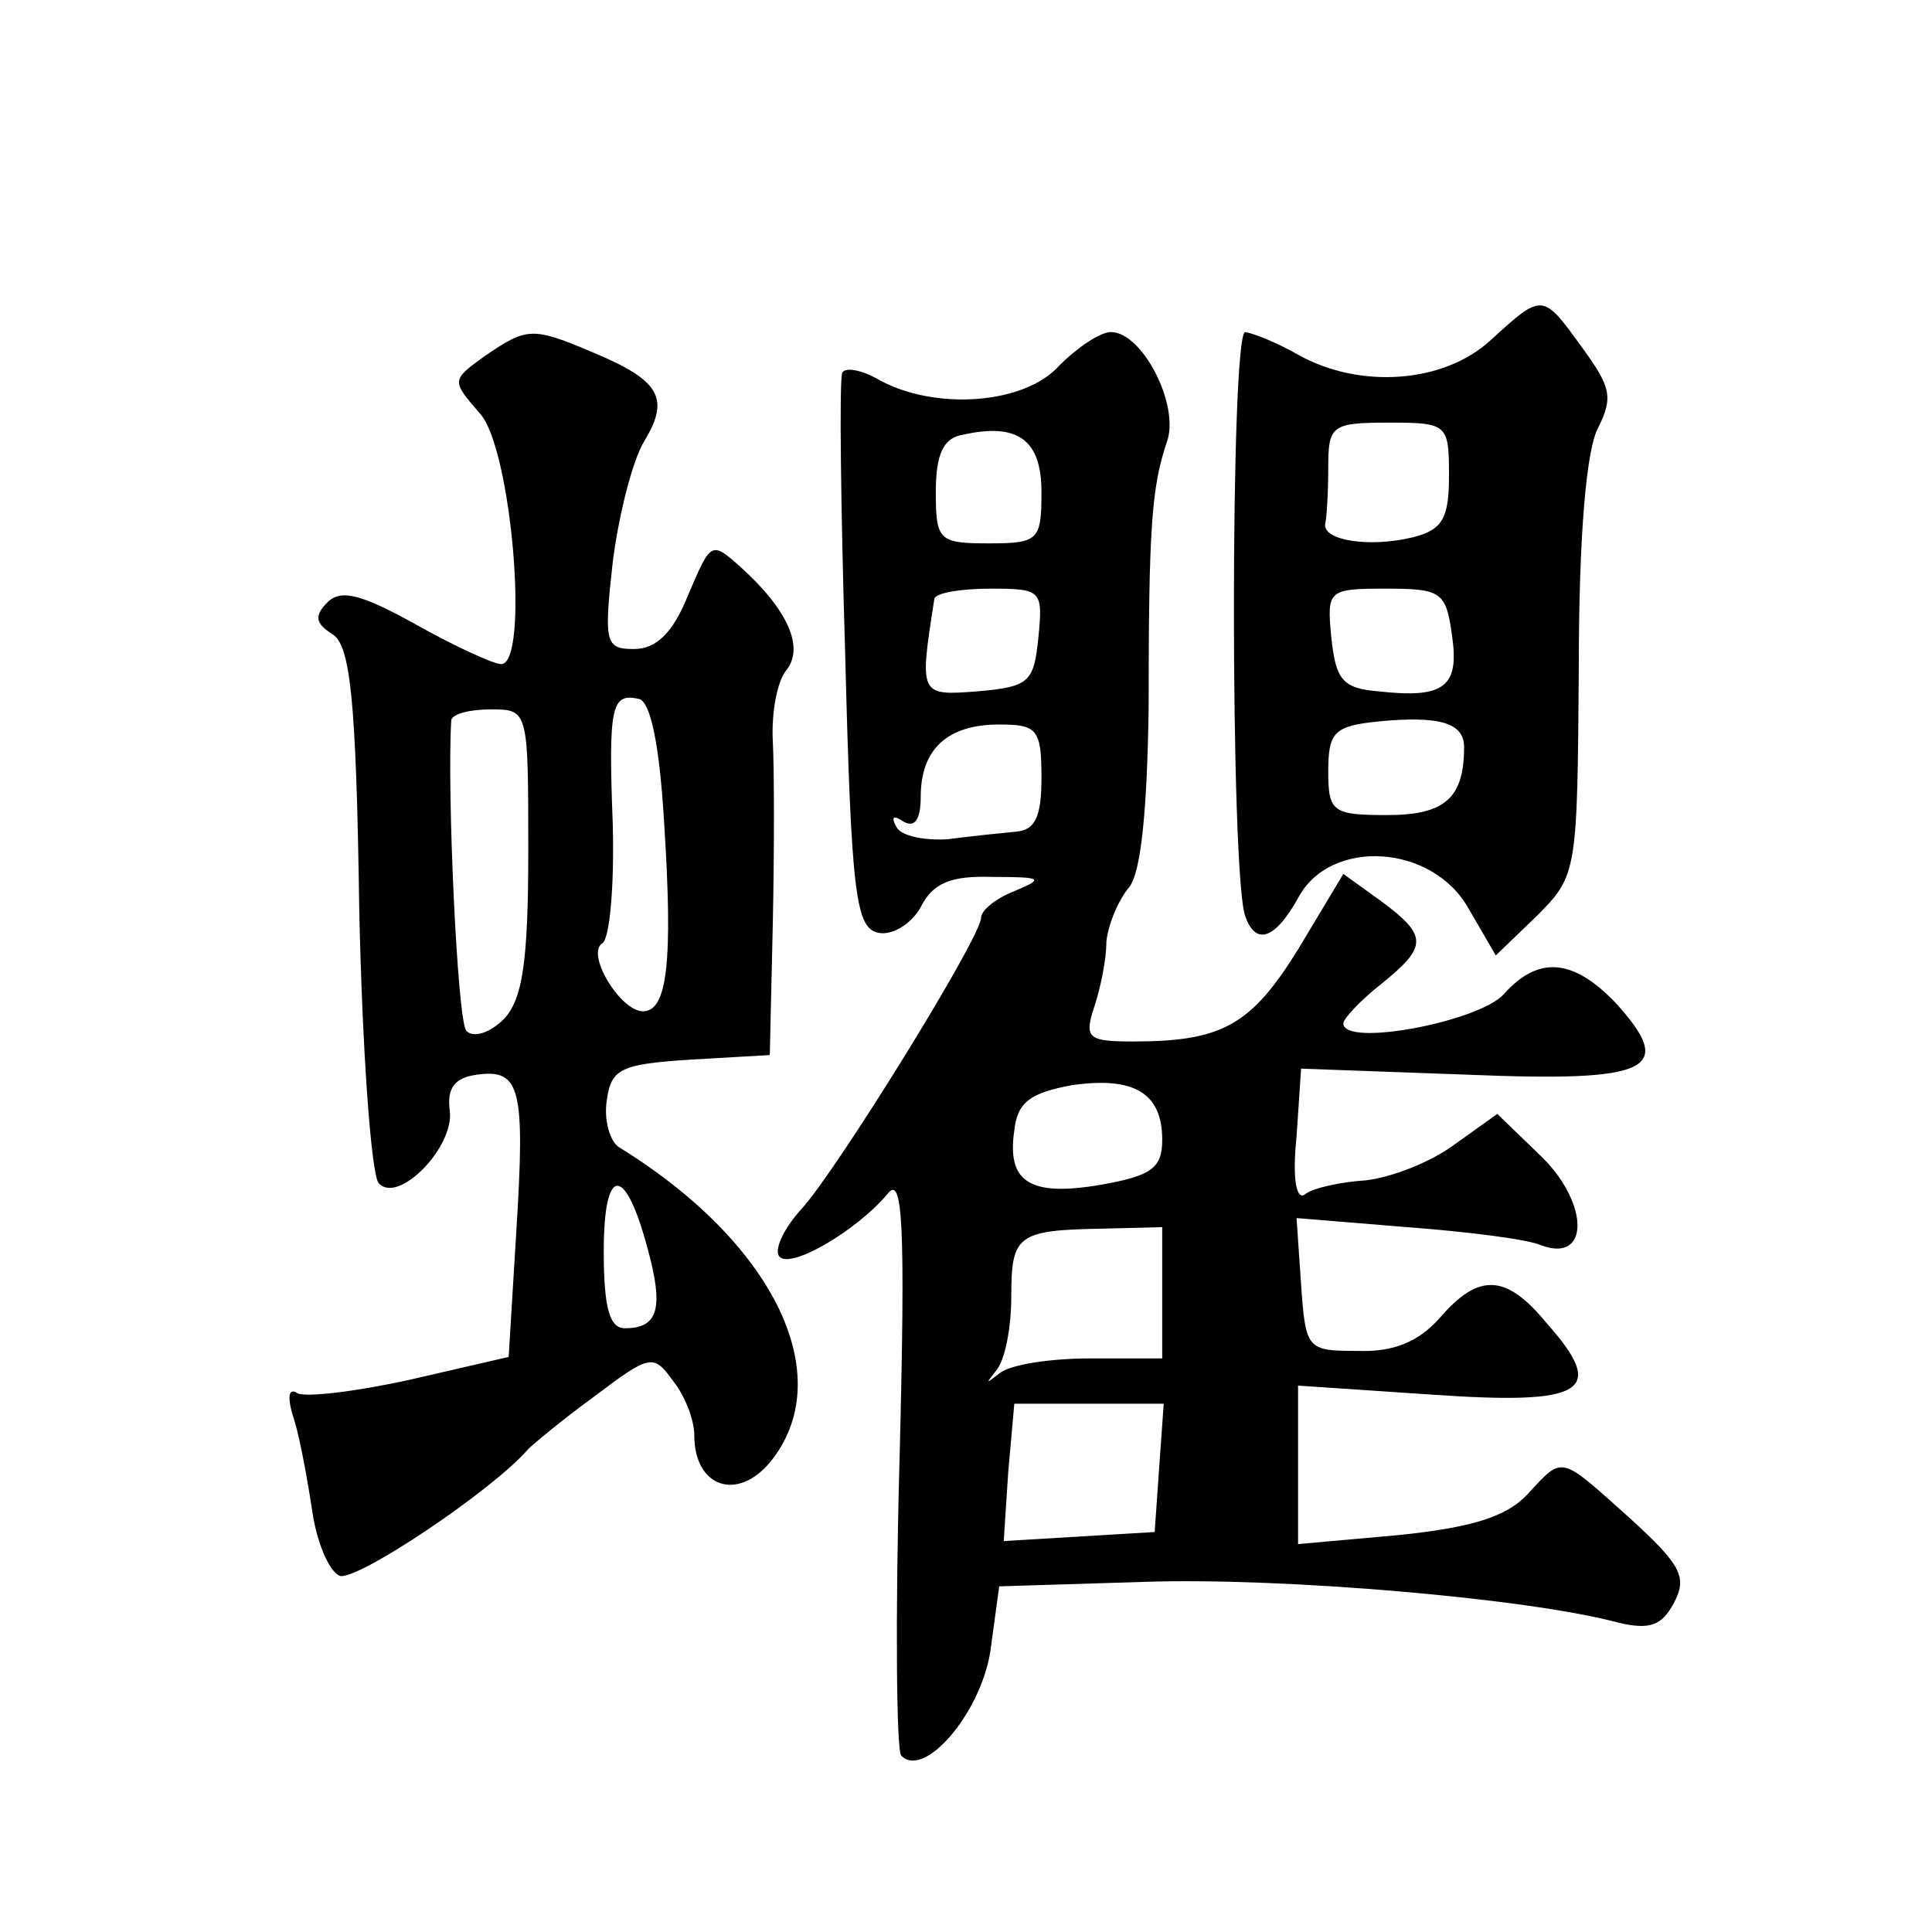 <?xml version="1.0" standalone="no"?>
<!DOCTYPE svg PUBLIC "-//W3C//DTD SVG 20010904//EN"
 "http://www.w3.org/TR/2001/REC-SVG-20010904/DTD/svg10.dtd">
<svg version="1.0" xmlns="http://www.w3.org/2000/svg"
 width="128pt" height="128pt" viewBox="0 0 128 128"
 preserveAspectRatio="xMidYMid meet">
<g transform="translate(0,128) scale(0.1,-0.1)"
fill="#0" stroke="none">
<path d="M988 1055 c-31 -29 -87 -33 -128 -10 -14 8 -29 14 -35 15 -10 0 -10 -360
0 -387 7 -20 20 -15 35 12 21 40 89 36 113 -7 l18 -31 27 26 c27 27 27 29 28 165
0 87 5 145 13 159 10 20 8 27 -11 53 -26 36 -26 36 -60 5z m-28 -90 c0 -28 -4 -36
-24 -41 -29 -7 -60 -2 -58 9 1 4 2 21 2 37 0 28 2 30 40 30 39 0 40 -1 40 -35z
m2 -106 c5 -34 -5 -42 -49 -37 -24 2 -28 8 -31 36 -3 31 -2 32 36 32 37 0 40 -2
44 -31z m8 -74 c0 -34 -13 -45 -51 -45 -36 0 -39 2 -39 29 0 26 4 30 33 33 41 4
57 -1 57 -17z M321 1044 c-22 -16 -22 -16 -3 -38 21 -23 33 -166 14 -166 -5 0 -31
12 -56 26 -36 20 -50 24 -59 15 -9 -9 -8 -14 3 -21 12 -7 16 -42 18 -182 2 -95
8 -177 13 -182 13 -14 50 24 47 48 -2 15 3 22 18 24 29 4 32 -9 26 -105 l-5 -82
-65 -15 c-36 -8 -70 -12 -75 -9 -6 4 -7 -3 -2 -18 4 -13 9 -41 12 -61 3 -20 11
-39 18 -42 11 -4 102 57 125 84 3 3 22 19 44 35 37 28 39 28 52 10 8 -10 14 -26
14 -36 0 -34 28 -44 50 -18 46 56 4 145 -100 209 -6 4 -10 18 -8 31 3 21 9 24 56
27 l52 3 2 87 c1 48 1 102 0 121 -1 19 3 40 9 47 12 15 1 40 -30 68 -20 18 -20
17 -35 -18 -10 -25 -21 -36 -36 -36 -19 0 -20 4 -14 58 4 31 13 67 21 80 17 28
10 40 -33 58 -42 18 -45 17 -73 -2z m119 -309 c6 -93 2 -125 -14 -125 -15 0 -38
38 -27 45 5 3 8 38 7 78 -3 79 -1 88 17 84 8 -1 14 -31 17 -82z m-90 -19 c0 -74
-4 -98 -16 -111 -9 -9 -20 -13 -25 -8 -6 6 -13 161 -10 206 1 4 12 7 26 7 25 0
25 0 25 -94z m79 -263 c11 -40 7 -53 -15 -53 -10 0 -14 13 -14 51 0 57 14 58 29
2z M702 1038 c-23 -26 -82 -30 -119 -10 -12 7 -23 9 -25 5 -2 -5 -1 -89 2 -188
4 -158 7 -180 22 -183 9 -2 22 6 28 17 8 16 20 21 48 20 32 0 34 -1 15 -9 -13 -5
-23 -13 -23 -18 0 -13 -96 -168 -119 -193 -11 -12 -18 -26 -15 -31 6 -10 51 16
72 41 10 13 12 -18 8 -175 -3 -106 -2 -194 1 -197 15 -16 52 27 59 68 l6 44 97
3 c91 3 254 -11 313 -27 21 -5 29 -2 37 13 9 17 5 25 -29 56 -47 42 -44 42 -68
16 -14 -15 -37 -22 -85 -27 l-67 -6 0 52 0 53 89 -6 c101 -7 116 2 76 47 -27 33
-45 34 -71 4 -14 -16 -31 -23 -55 -22 -33 0 -34 1 -37 44 l-3 44 73 -6 c40 -3 80
-8 89 -12 32 -12 32 27 1 58 l-30 29 -28 -20 c-16 -12 -42 -22 -59 -24 -16 -1 -35
-5 -40 -9 -6 -5 -9 9 -6 38 l3 45 110 -4 c122 -5 139 3 98 48 -28 29 -51 31 -74
5 -17 -18 -106 -35 -106 -19 0 3 11 15 25 26 31 25 31 32 0 55 l-25 18 -30 -50
c-31 -50 -50 -61 -109 -61 -30 0 -33 2 -26 23 4 12 8 31 8 43 1 11 8 28 15 36 8
10 12 51 13 119 0 120 2 146 12 176 9 24 -16 73 -37 73 -7 0 -22 -10 -34 -22z m-12
-84 c0 -32 -2 -34 -35 -34 -33 0 -35 2 -35 34 0 25 5 36 18 38 36 8 52 -3 52 -38z
m-2 -96 c-3 -30 -6 -33 -40 -36 -39 -3 -39 -3 -29 61 0 4 17 7 37 7 34 0 35 -1
32 -32z m2 -93 c0 -26 -4 -35 -17 -36 -10 -1 -30 -3 -45 -5 -15 -1 -31 2 -34 8
-4 7 -2 8 4 4 8 -5 12 1 12 16 0 32 18 48 52 48 25 0 28 -3 28 -35z m80 -240 c0
-19 -7 -24 -41 -30 -47 -8 -62 2 -57 36 2 19 11 25 38 30 41 6 60 -5 60 -36z m0
-101 l0 -44 -48 0 c-26 0 -53 -4 -60 -10 -9 -7 -9 -7 -2 2 6 7 10 29 10 49 0 41
4 44 61 45 l39 1 0 -43z m-2 -116 l-3 -43 -50 -3 -50 -3 3 46 4 45 50 0 49 0 -3
-42z"/>
</g>
</svg>
